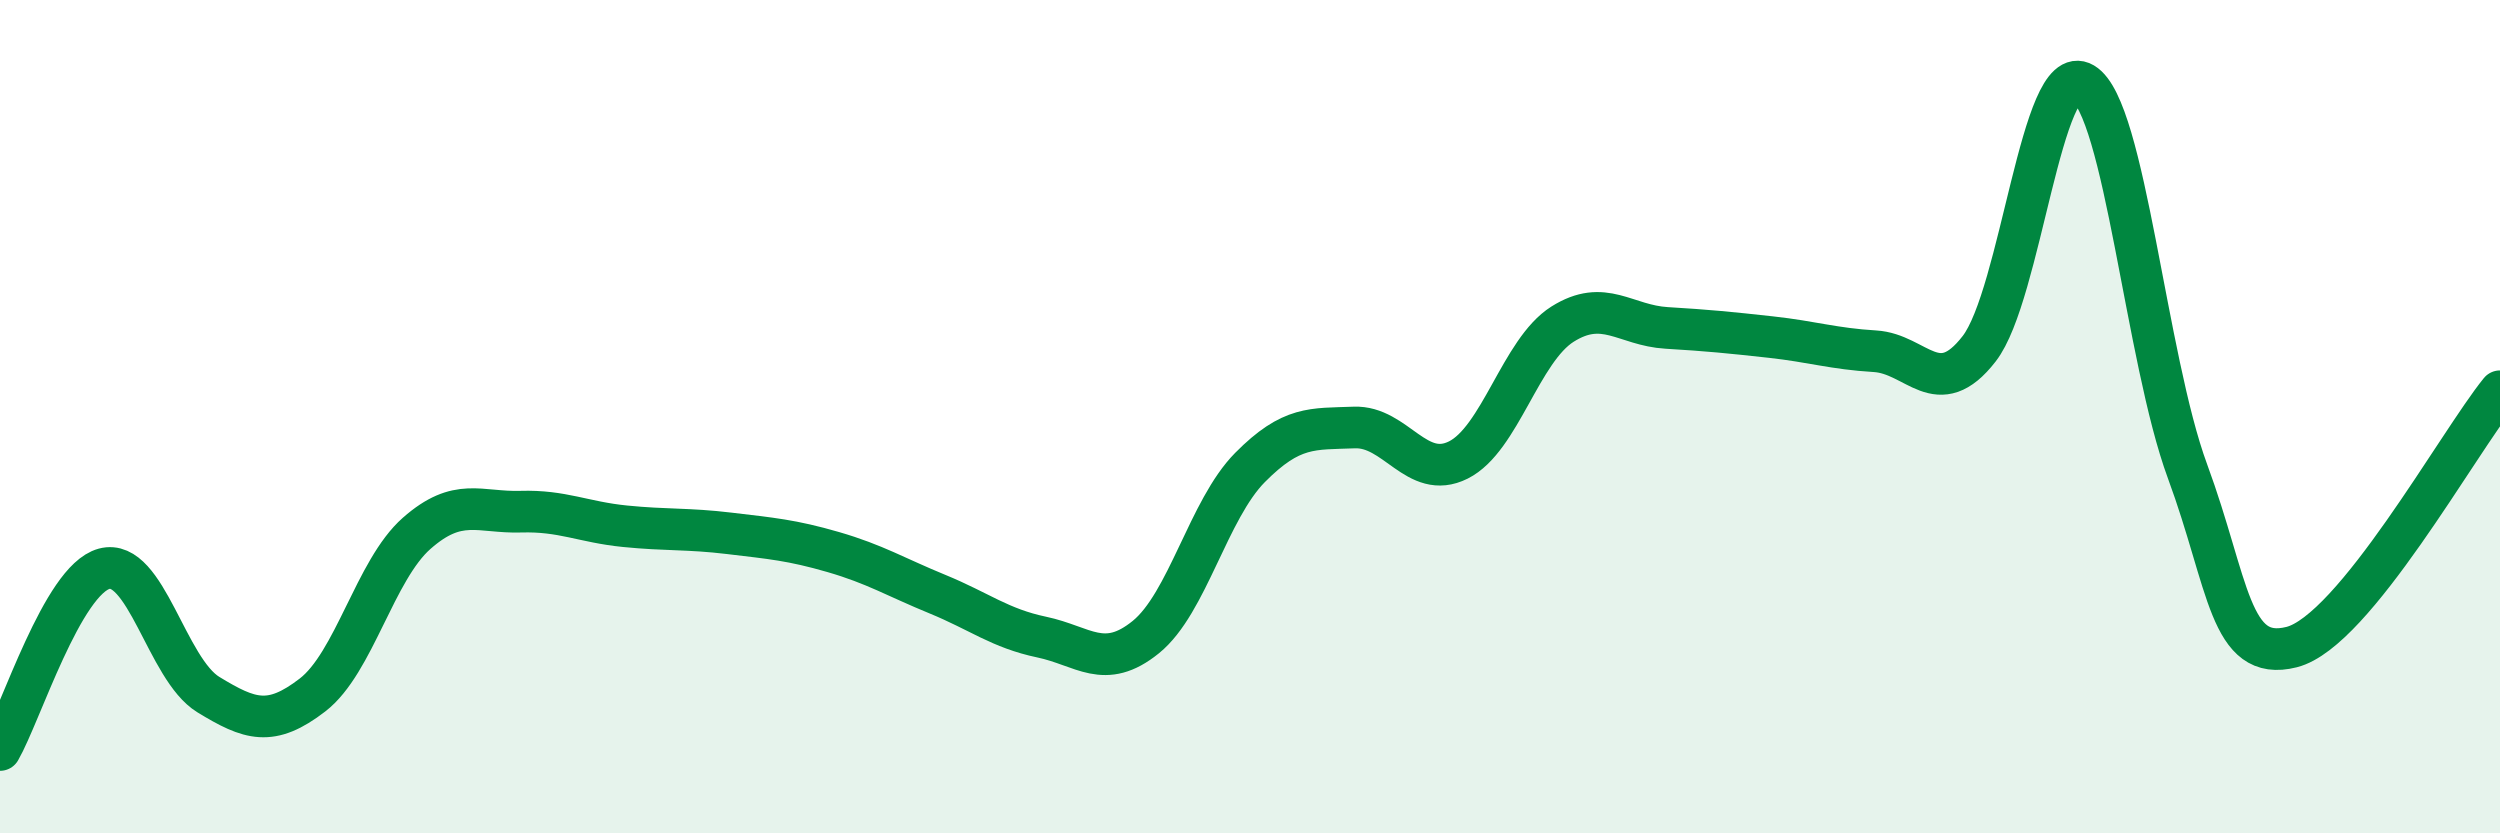 
    <svg width="60" height="20" viewBox="0 0 60 20" xmlns="http://www.w3.org/2000/svg">
      <path
        d="M 0,18 C 0.5,17.13 1.5,13.92 2.5,13.65 C 3.5,13.38 4,16.06 5,16.67 C 6,17.28 6.5,17.45 7.5,16.68 C 8.5,15.91 9,13.68 10,12.8 C 11,11.92 11.5,12.31 12.5,12.28 C 13.5,12.25 14,12.53 15,12.63 C 16,12.73 16.5,12.68 17.5,12.8 C 18.5,12.92 19,12.96 20,13.25 C 21,13.54 21.5,13.85 22.5,14.26 C 23.5,14.67 24,15.08 25,15.29 C 26,15.5 26.5,16.1 27.5,15.29 C 28.5,14.48 29,12.23 30,11.22 C 31,10.21 31.5,10.3 32.5,10.26 C 33.5,10.22 34,11.54 35,11.04 C 36,10.54 36.5,8.41 37.5,7.78 C 38.5,7.15 39,7.81 40,7.87 C 41,7.93 41.5,7.98 42.5,8.09 C 43.5,8.2 44,8.37 45,8.43 C 46,8.49 46.5,9.66 47.5,8.37 C 48.5,7.08 49,1.41 50,2 C 51,2.59 51.5,8.6 52.5,11.31 C 53.5,14.02 53.5,15.91 55,15.53 C 56.5,15.15 59,10.62 60,9.39L60 20L0 20Z"
        fill="#008740"
        opacity="0.1"
        stroke-linecap="round"
        stroke-linejoin="round"
      />
      <path
        d="M 0,18 C 0.5,17.13 1.5,13.92 2.5,13.65 C 3.5,13.38 4,16.06 5,16.67 C 6,17.28 6.5,17.45 7.5,16.68 C 8.5,15.91 9,13.68 10,12.8 C 11,11.92 11.5,12.31 12.5,12.28 C 13.5,12.25 14,12.53 15,12.63 C 16,12.73 16.5,12.68 17.5,12.8 C 18.5,12.92 19,12.96 20,13.25 C 21,13.54 21.5,13.85 22.5,14.26 C 23.5,14.67 24,15.08 25,15.29 C 26,15.5 26.5,16.1 27.5,15.29 C 28.5,14.48 29,12.23 30,11.22 C 31,10.21 31.5,10.3 32.5,10.26 C 33.5,10.22 34,11.54 35,11.04 C 36,10.54 36.5,8.41 37.5,7.78 C 38.5,7.15 39,7.81 40,7.87 C 41,7.93 41.5,7.98 42.5,8.09 C 43.5,8.2 44,8.37 45,8.43 C 46,8.49 46.5,9.66 47.5,8.37 C 48.5,7.08 49,1.41 50,2 C 51,2.59 51.5,8.6 52.5,11.31 C 53.5,14.02 53.5,15.91 55,15.53 C 56.5,15.15 59,10.62 60,9.39"
        stroke="#008740"
        stroke-width="1"
        fill="none"
        stroke-linecap="round"
        stroke-linejoin="round"
      />
    </svg>
  